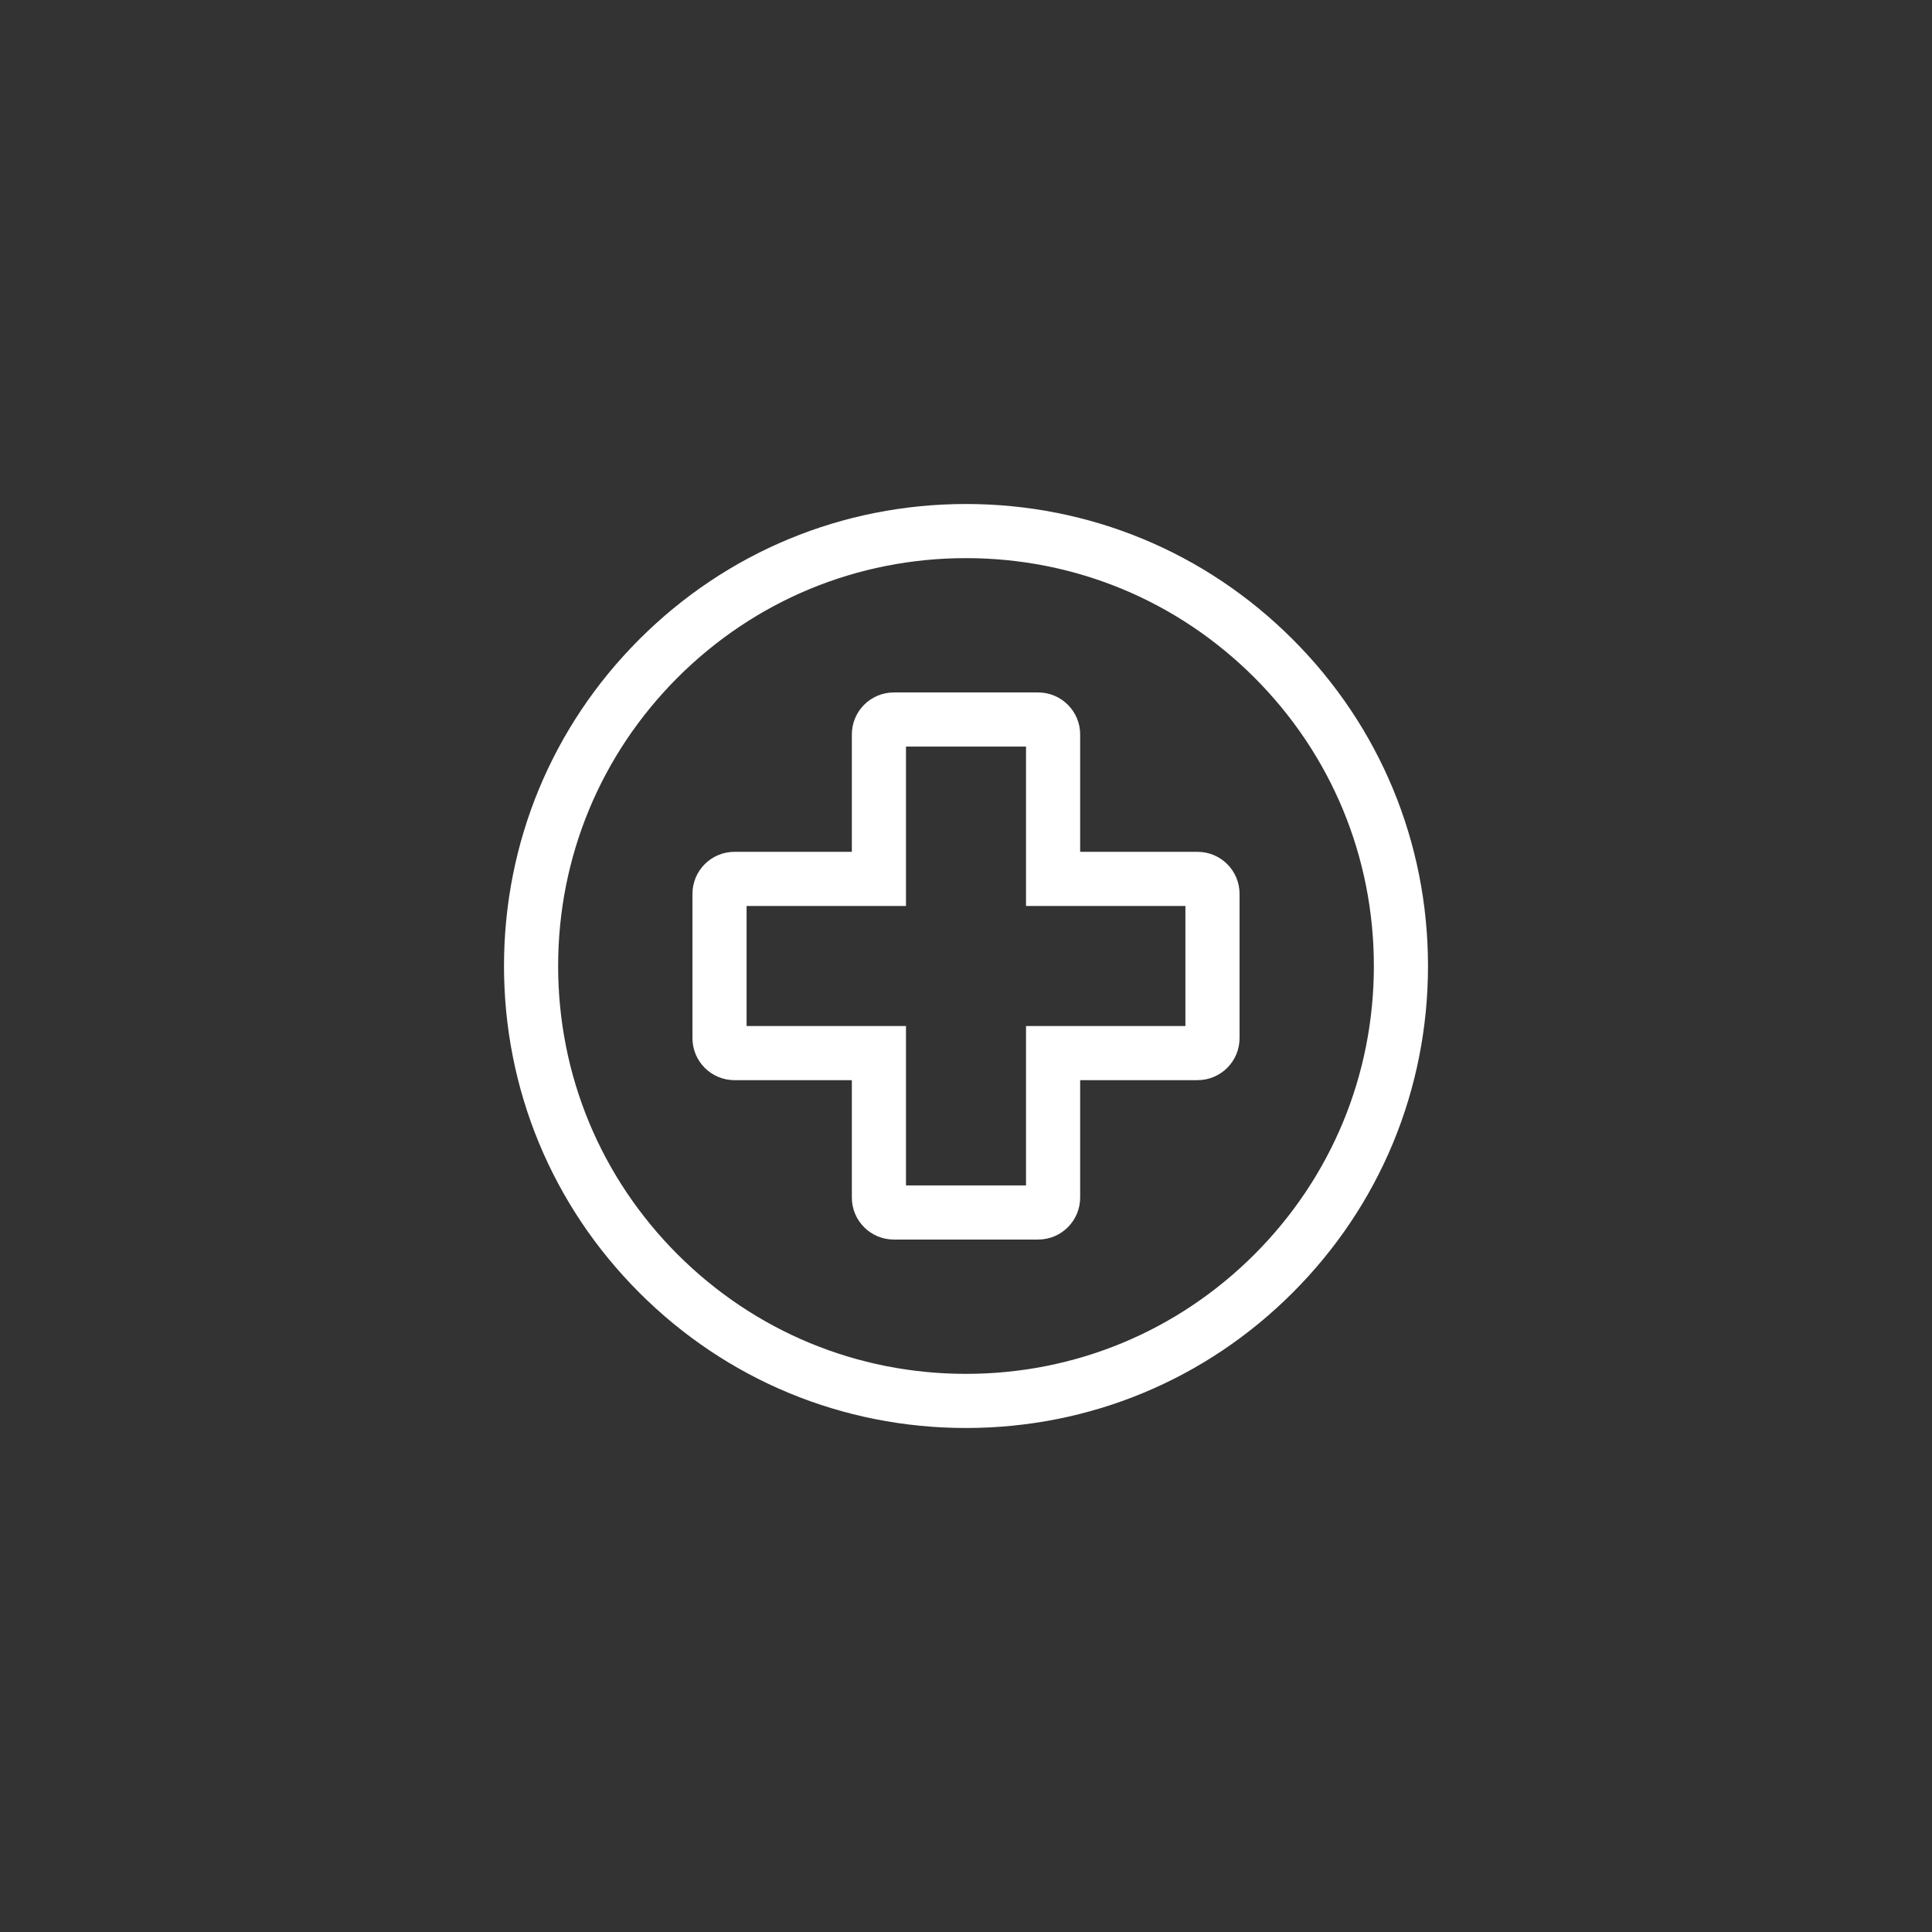 <svg width="46" height="46" viewBox="0 0 46 46" fill="none" xmlns="http://www.w3.org/2000/svg">
<rect x="0" y="0" width="46" height="46" fill="#333333" stroke="none"/>
<path d="M30.778 15.222C28.701 13.144 25.938 12 23 12C20.062 12 17.299 13.144 15.222 15.222C13.144 17.299 12 20.062 12 23C12 25.938 13.144 28.701 15.222 30.778C17.299 32.856 20.062 34 23 34C25.938 34 28.701 32.856 30.778 30.778C32.856 28.701 34 25.938 34 23C34 20.062 32.856 17.299 30.778 15.222ZM29.867 29.867C28.032 31.701 25.594 32.711 23 32.711C20.406 32.711 17.968 31.701 16.133 29.867C14.299 28.032 13.289 25.594 13.289 23C13.289 20.406 14.299 17.968 16.133 16.133C17.968 14.299 20.406 13.289 23 13.289C25.594 13.289 28.032 14.299 29.867 16.133C31.701 17.968 32.711 20.406 32.711 23C32.711 25.594 31.701 28.032 29.867 29.867Z" fill="white"/>
<path d="M25.718 20.282V17.487C25.718 16.935 25.27 16.487 24.718 16.487H21.282C20.729 16.487 20.282 16.935 20.282 17.487V20.282H17.487C16.935 20.282 16.487 20.729 16.487 21.282V24.718C16.487 25.27 16.935 25.718 17.487 25.718H20.282V28.513C20.282 29.065 20.729 29.513 21.282 29.513H24.718C25.27 29.513 25.718 29.065 25.718 28.513V25.718H28.513C29.065 25.718 29.513 25.27 29.513 24.718V21.282C29.513 20.729 29.065 20.282 28.513 20.282H25.718ZM28.224 24.429H24.429V28.224H21.571V24.429H17.776V21.571H21.571V17.776H24.429V21.571H28.224V24.429Z" fill="white"/>
</svg>
